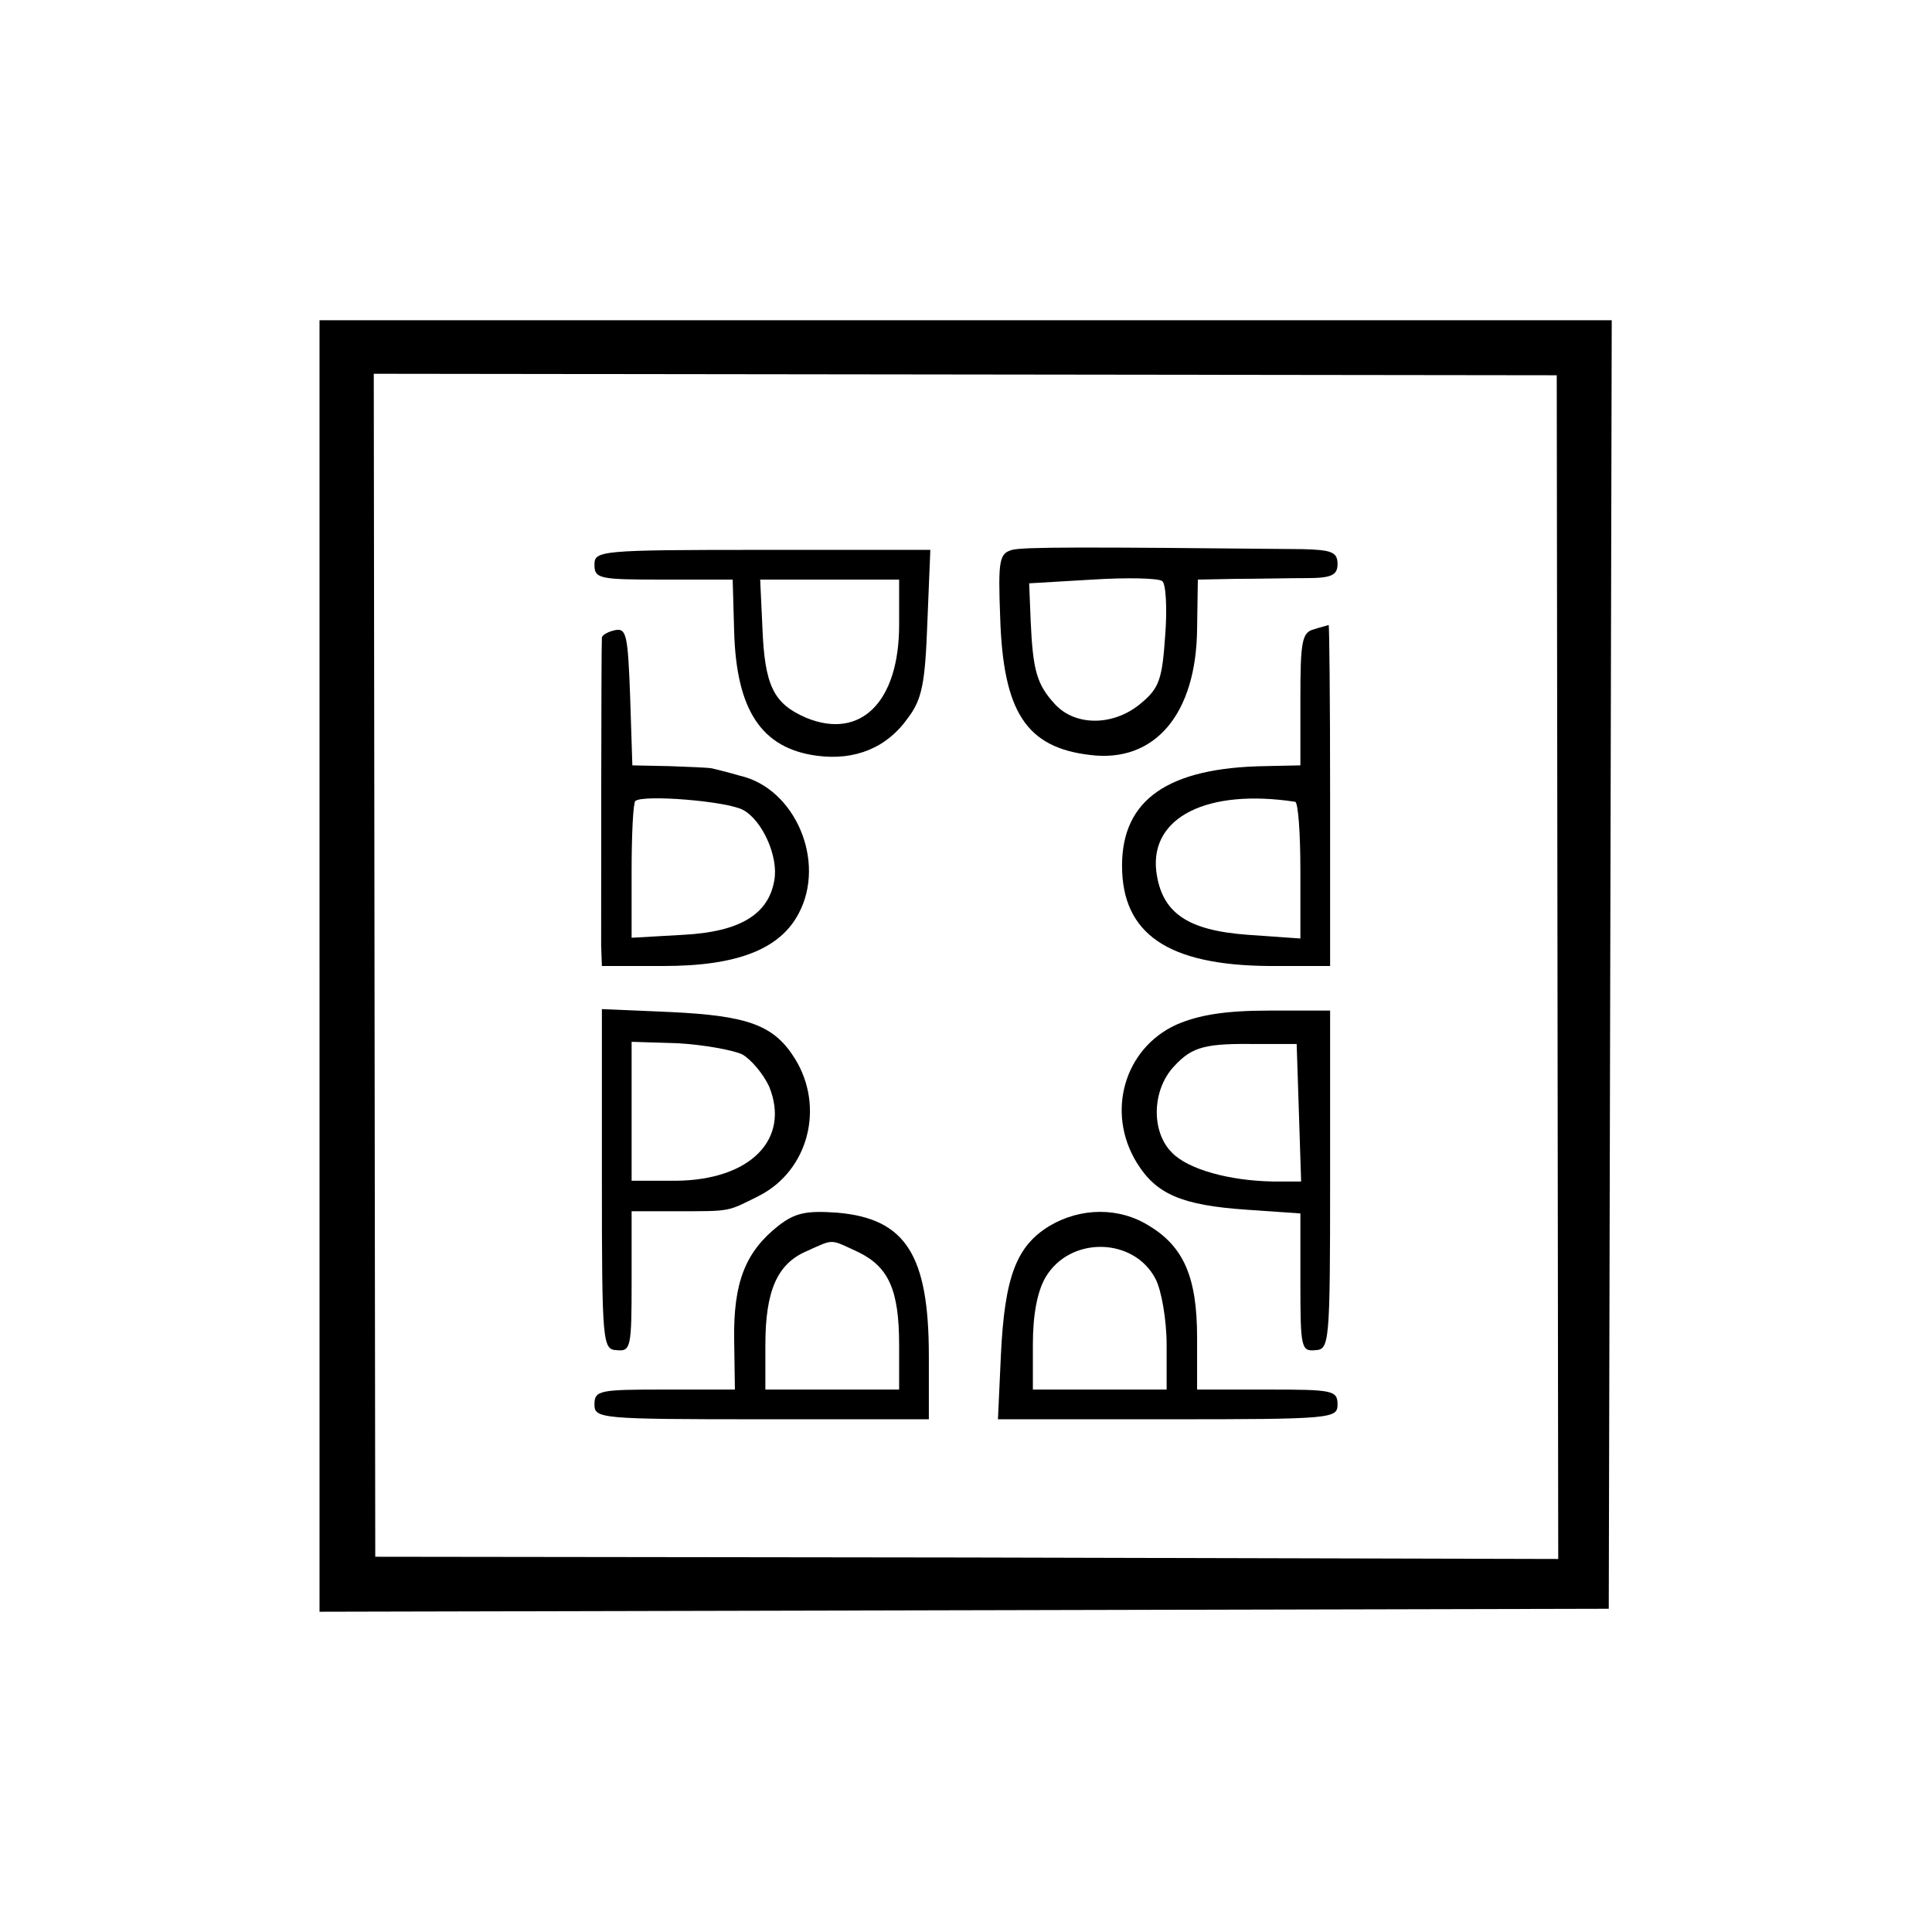 <?xml version="1.0" standalone="no"?>
<!DOCTYPE svg PUBLIC "-//W3C//DTD SVG 20010904//EN"
 "http://www.w3.org/TR/2001/REC-SVG-20010904/DTD/svg10.dtd">
<svg version="1.0" xmlns="http://www.w3.org/2000/svg"
 width="260pt" height="260pt" viewBox="0 0 260 260"
 preserveAspectRatio="xMidYMid meet">
<g transform="translate(0,260) scale(0.1,-0.1)"
fill="#000000" stroke="none">
<path d="M430 1300 l0 -869 868 2 867 2 2 867 2 867 -869 0 -870 0 0 -869z
m1666 -1 l1 -797 -796 2 -796 1 -1 796 -1 796 796 -1 796 -1 1 -796z"/>
<path d="M1362 1860 c-17 -5 -19 -13 -16 -91 4 -127 35 -175 121 -185 87 -11
143 55 144 170 l1 66 51 1 c29 0 71 1 95 1 34 0 42 4 42 19 0 16 -8 19 -47 20
-299 3 -375 3 -391 -1z m206 -116 c-4 -58 -8 -70 -32 -90 -36 -31 -88 -32
-116 -2 -25 27 -30 46 -33 113 l-2 50 85 5 c47 3 89 2 94 -2 5 -3 7 -37 4 -74z"/>
<path d="M800 1840 c0 -19 7 -20 93 -20 l93 0 2 -70 c3 -106 37 -157 111 -167
52 -7 95 11 123 51 19 25 23 47 26 128 l4 98 -226 0 c-219 0 -226 -1 -226 -20z
m410 -81 c0 -104 -52 -155 -125 -125 -44 19 -56 43 -59 122 l-3 64 94 0 93 0
0 -61z"/>
<path d="M828 1752 c-10 -2 -18 -7 -18 -10 -1 -11 -1 -383 -1 -414 l1 -28 83
0 c100 0 157 23 182 71 37 70 -5 168 -79 185 -17 5 -34 9 -38 10 -5 1 -30 2
-58 3 l-49 1 -3 93 c-3 82 -5 92 -20 89z m172 -242 c26 -14 48 -63 42 -95 -8
-46 -47 -69 -122 -73 l-70 -4 0 89 c0 49 2 92 5 95 10 9 123 0 145 -12z"/>
<path d="M1768 1753 c-16 -4 -18 -17 -18 -94 l0 -89 -47 -1 c-131 -2 -193 -45
-193 -134 0 -92 62 -134 198 -135 l82 0 0 230 c0 127 -1 229 -2 229 -2 -1 -11
-3 -20 -6z m-25 -232 c4 -1 7 -42 7 -92 l0 -92 -71 5 c-82 6 -116 30 -123 86
-8 72 68 111 187 93z"/>
<path d="M810 1013 c0 -222 1 -229 20 -230 19 -2 20 4 20 93 l0 94 60 0 c75 0
68 -1 112 21 66 34 88 119 48 184 -28 45 -62 58 -167 63 l-93 4 0 -229z m189
168 c12 -7 28 -26 36 -43 29 -71 -25 -126 -125 -127 l-60 0 0 94 0 93 63 -2
c34 -2 73 -9 86 -15z"/>
<path d="M1583 1221 c-70 -32 -95 -118 -53 -186 26 -42 60 -57 148 -63 l72 -5
0 -93 c0 -87 1 -93 20 -91 19 1 20 8 20 229 l0 228 -82 0 c-60 0 -95 -6 -125
-19z m165 -118 l3 -93 -38 0 c-58 1 -114 16 -136 39 -28 28 -27 84 3 116 25
27 42 31 115 30 l50 0 3 -92z"/>
<path d="M1047 950 c-44 -35 -60 -76 -59 -152 l1 -68 -95 0 c-87 0 -94 -1 -94
-20 0 -19 7 -20 225 -20 l225 0 0 85 c0 136 -31 185 -123 193 -42 3 -57 0 -80
-18z m108 -35 c41 -20 55 -51 55 -125 l0 -60 -90 0 -90 0 0 60 c0 73 16 109
55 126 38 17 31 17 70 -1z"/>
<path d="M1412 950 c-44 -27 -60 -68 -65 -173 l-4 -87 229 0 c221 0 228 1 228
20 0 19 -7 20 -94 20 l-95 0 0 70 c0 81 -18 122 -64 150 -41 26 -93 25 -135 0z
m143 -71 c8 -15 15 -55 15 -89 l0 -60 -90 0 -90 0 0 61 c0 40 6 71 17 90 33
56 119 54 148 -2z"/>
</g>
</svg>
